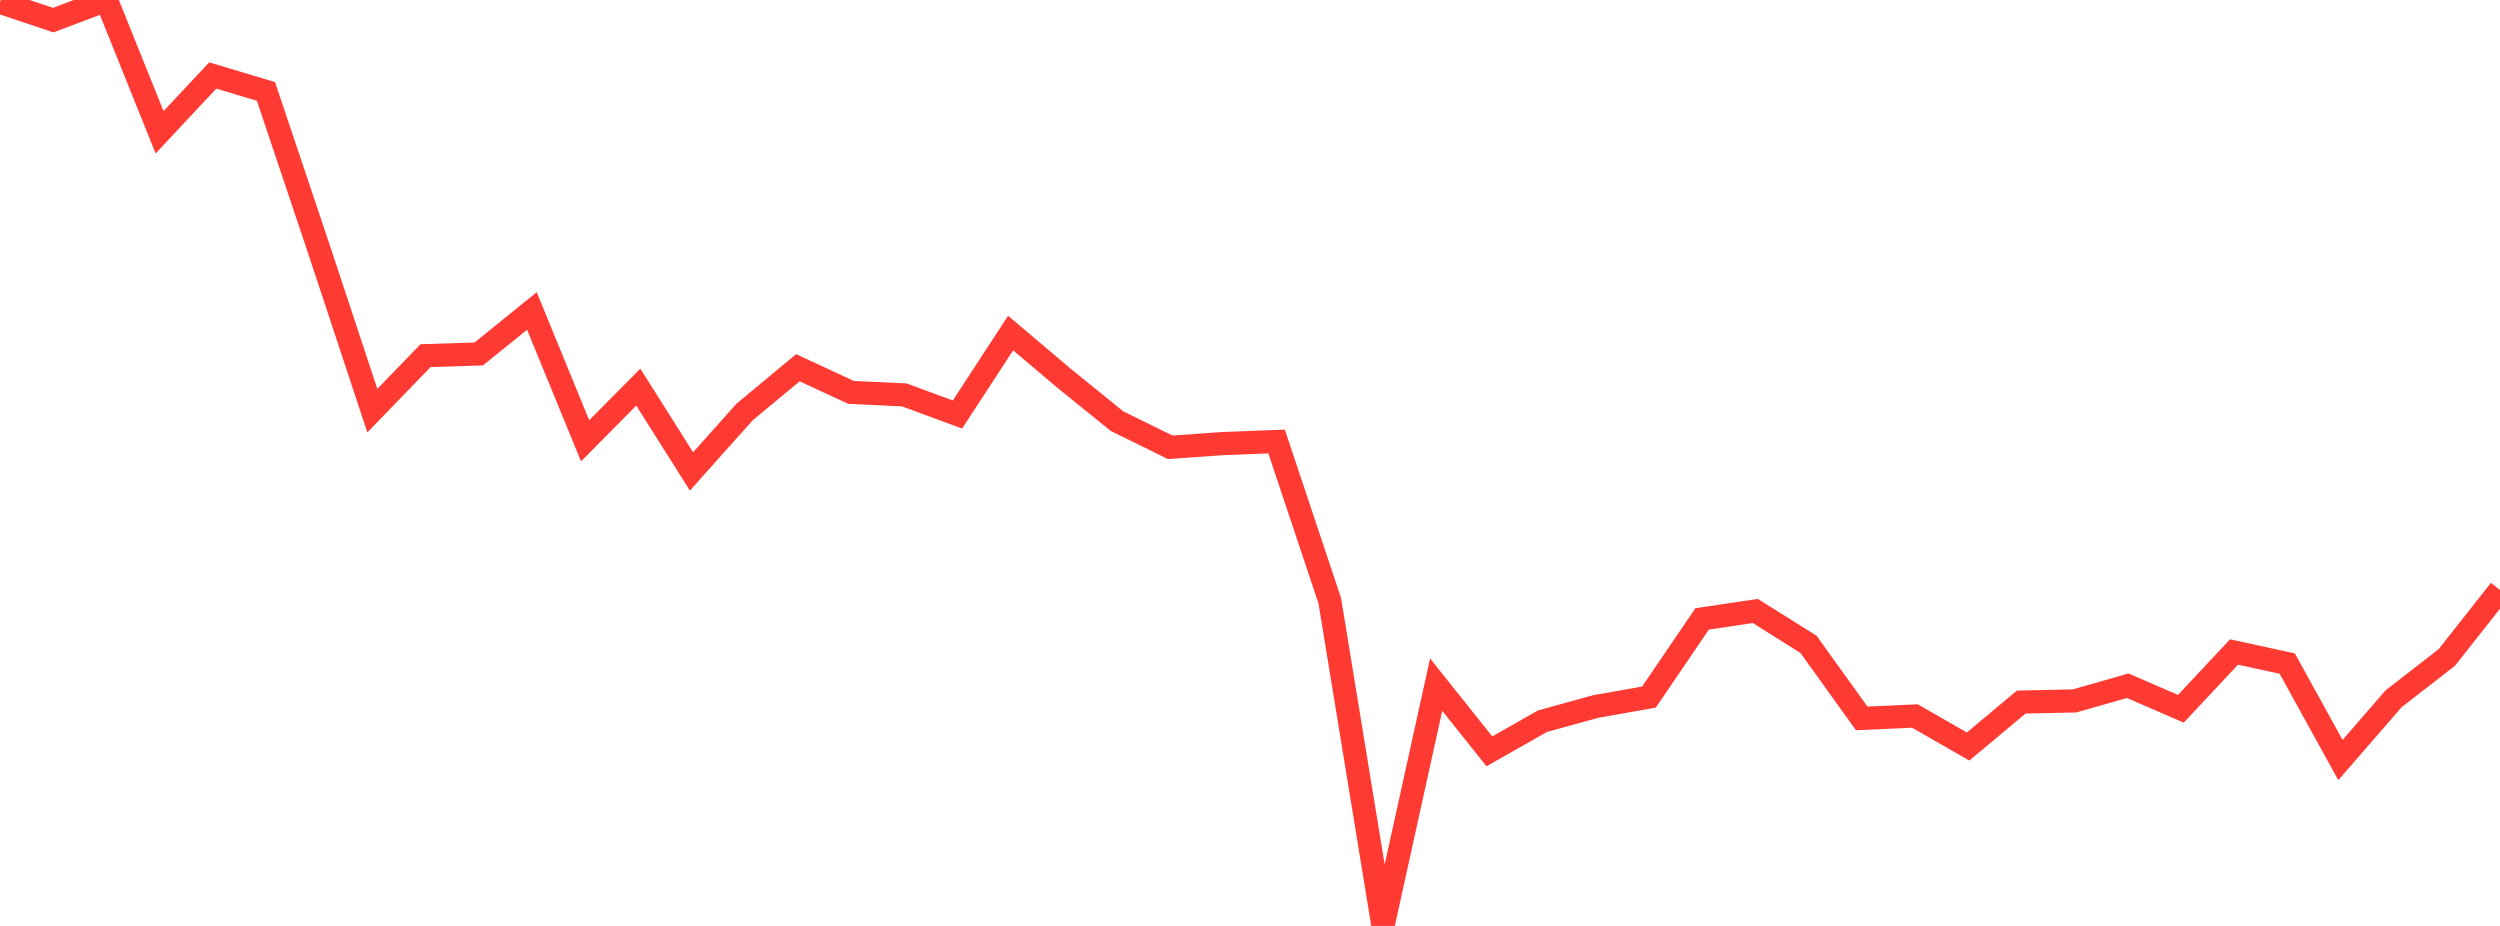 <?xml version="1.0" standalone="no"?>
<!DOCTYPE svg PUBLIC "-//W3C//DTD SVG 1.1//EN" "http://www.w3.org/Graphics/SVG/1.1/DTD/svg11.dtd">

<svg width="135" height="50" viewBox="0 0 135 50" preserveAspectRatio="none" 
  xmlns="http://www.w3.org/2000/svg"
  xmlns:xlink="http://www.w3.org/1999/xlink">


<polyline points="0.0, 0.123 2.872, 1.087 5.745, 0.0 8.617, 7.143 11.489, 4.076 14.362, 4.939 17.234, 13.491 20.106, 22.176 22.979, 19.204 25.851, 19.114 28.723, 16.793 31.596, 23.803 34.468, 20.904 37.34, 25.457 40.213, 22.244 43.085, 19.858 45.957, 21.19 48.83, 21.324 51.702, 22.384 54.574, 17.986 57.447, 20.416 60.319, 22.742 63.191, 24.154 66.064, 23.951 68.936, 23.842 71.809, 32.447 74.681, 50.0 77.553, 36.97 80.426, 40.573 83.298, 38.941 86.17, 38.151 89.043, 37.642 91.915, 33.421 94.787, 32.993 97.66, 34.795 100.532, 38.794 103.404, 38.663 106.277, 40.312 109.149, 37.911 112.021, 37.85 114.894, 37.029 117.766, 38.274 120.638, 35.208 123.511, 35.833 126.383, 41.042 129.255, 37.733 132.128, 35.503 135.0, 31.862" fill="none" stroke="#ff3a33" stroke-width="1.25"/>

</svg>